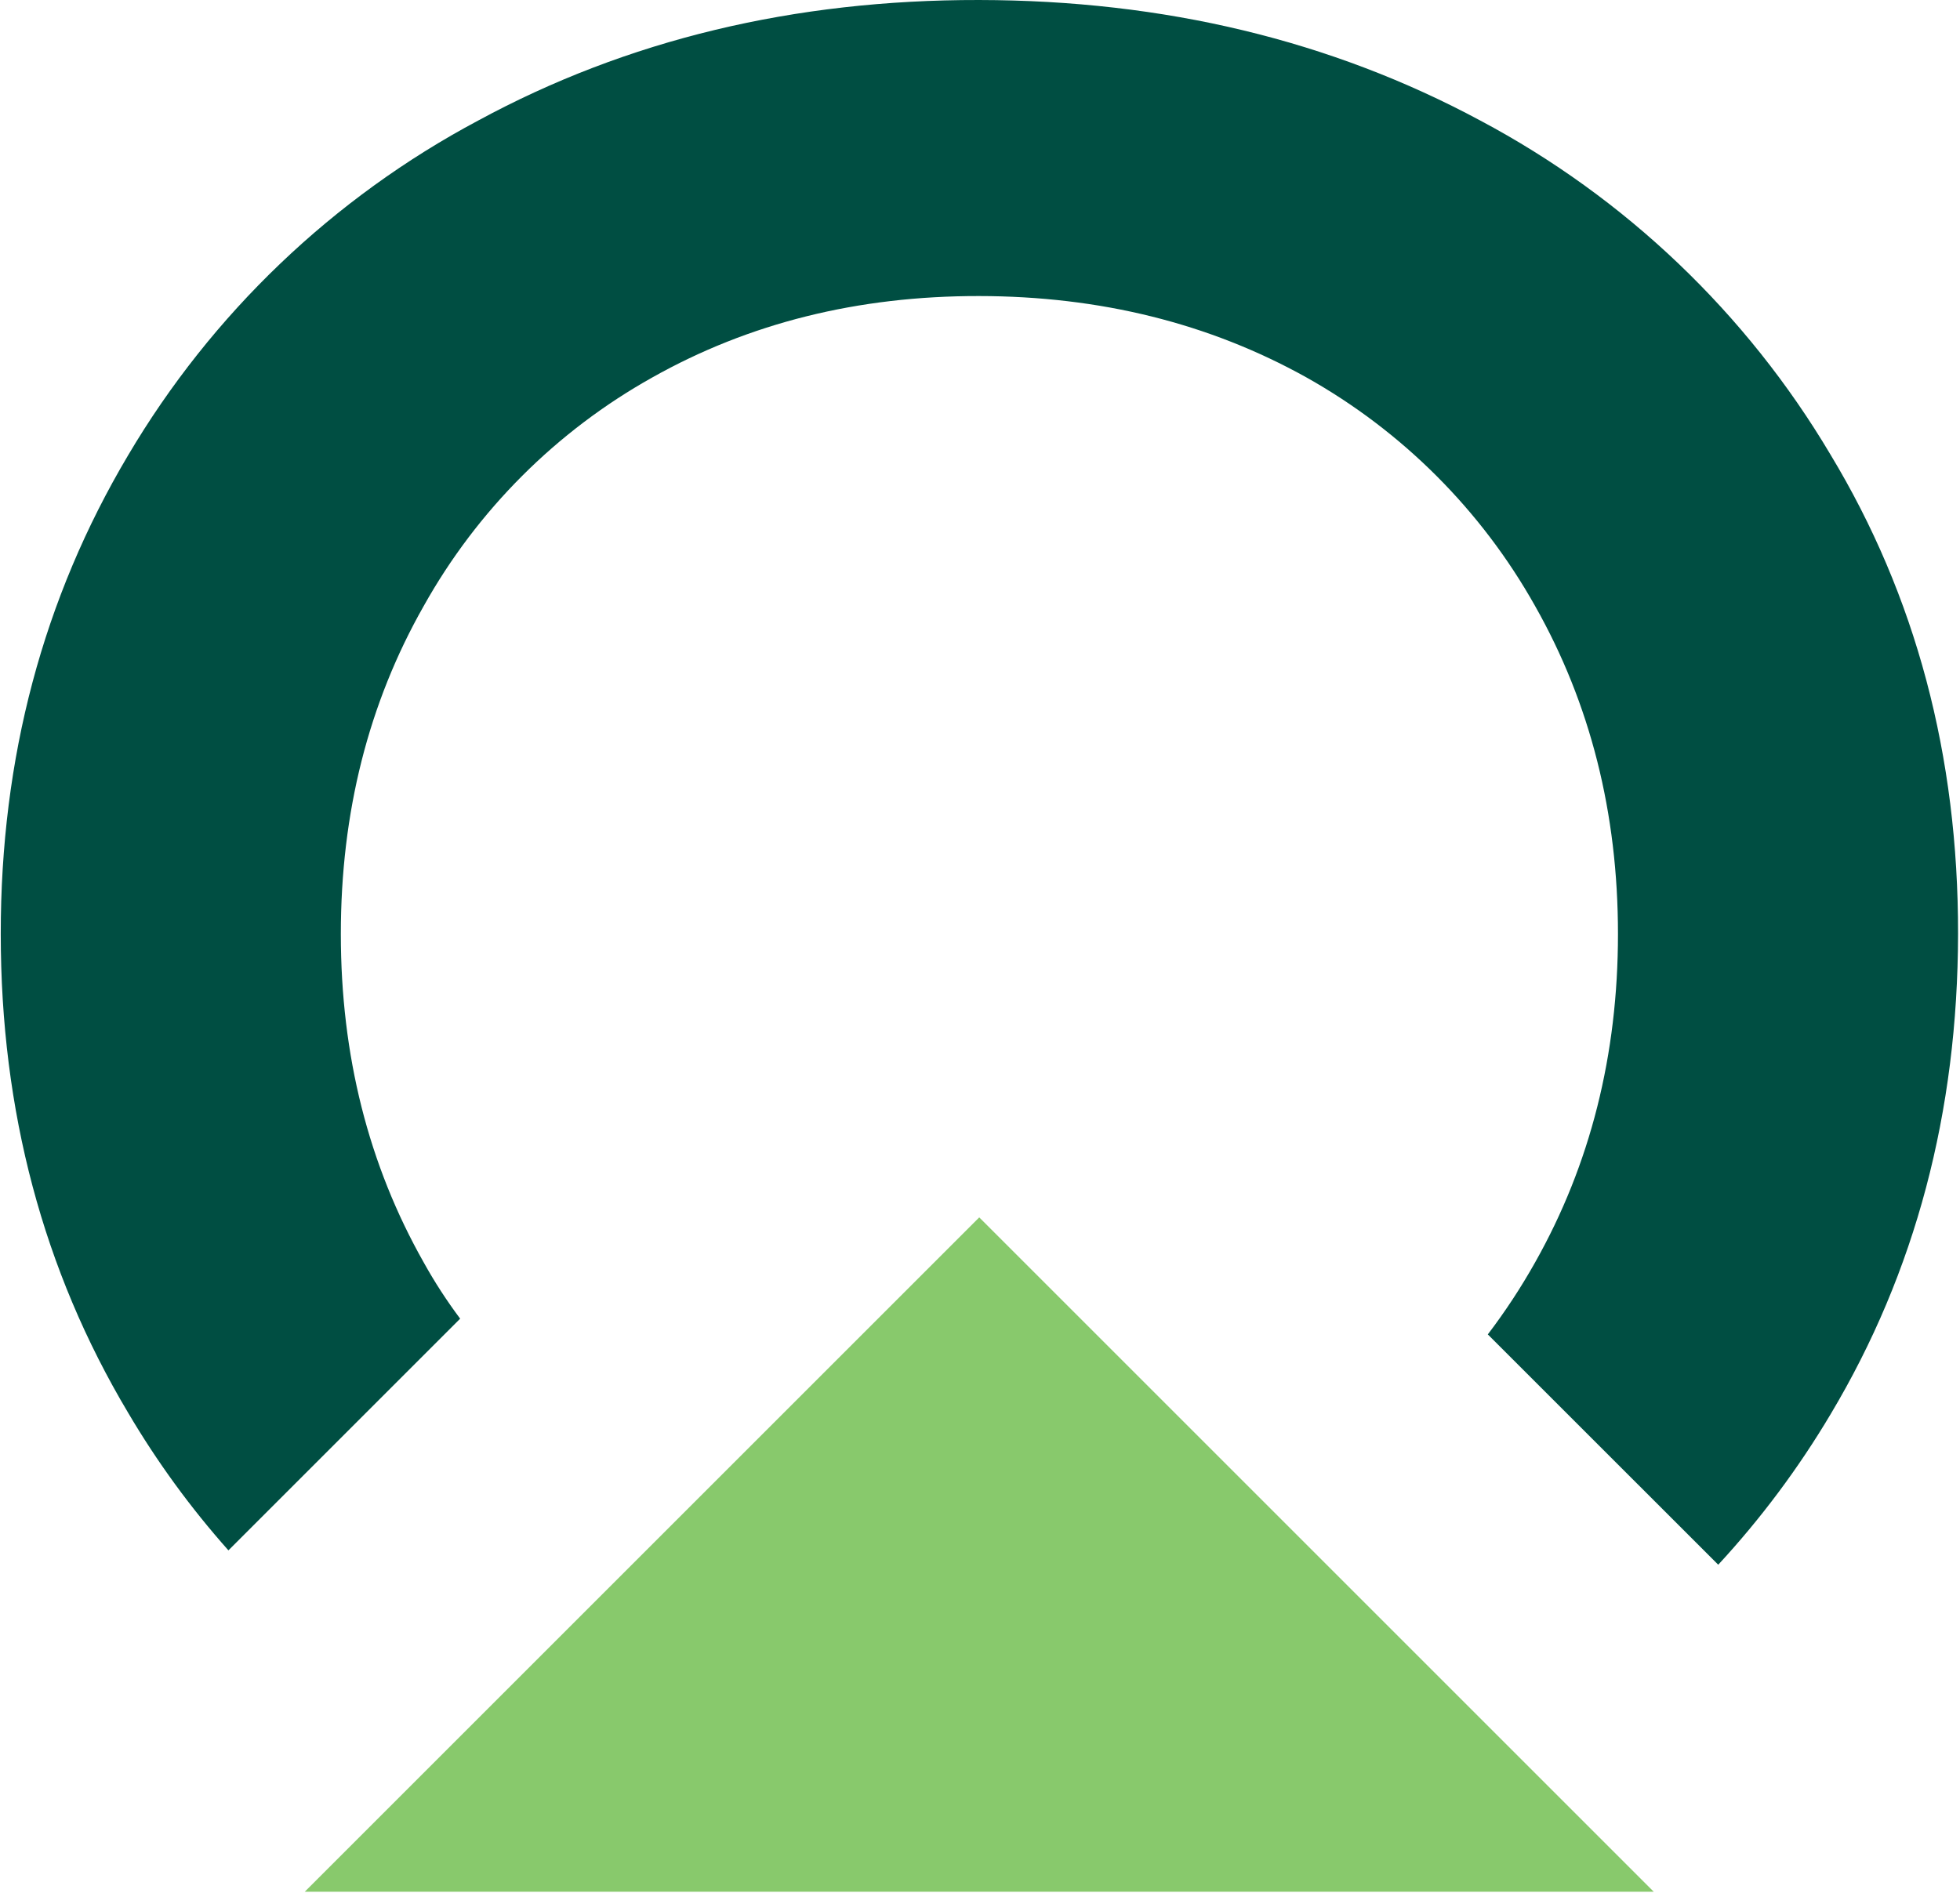 <svg width="887" height="857" viewBox="0 0 887 857" fill="none" xmlns="http://www.w3.org/2000/svg">
<path d="M828.34 205.688C790.384 141.747 735.565 89.458 669.902 54.563C602.486 18.313 526.871 0.126 443.059 0.001C359.246 -0.124 283.694 18.063 216.402 54.563C150.677 89.556 95.85 141.993 57.965 206.094C19.506 270.844 0.298 343.063 0.34 422.751C0.34 502.792 19.548 575.021 57.965 639.438C71.043 661.633 86.25 682.502 103.371 701.751L208.246 596.876C202.172 588.772 196.659 580.263 191.746 571.407C166.746 527.219 154.246 477.667 154.246 422.751C154.246 367.834 166.746 318.355 191.746 274.313C215.999 230.921 251.823 195.098 295.215 170.844C338.965 146.219 388.246 133.938 443.058 134.001C497.871 134.063 547.267 146.344 591.246 170.844C634.591 195.159 670.4 230.968 694.715 274.313C719.715 318.501 732.215 367.98 732.215 422.751C732.215 477.521 719.715 527.074 694.715 571.407C688.344 582.755 681.191 593.645 673.308 604.001L777.59 708.251C796.903 687.358 813.965 664.493 828.496 640.032C866.788 575.886 885.996 503.459 886.121 422.751C886.246 342.042 866.986 269.688 828.34 205.688Z" fill="#004E42"/>
<path d="M748.41 856.282H137.91L443.16 551.032L748.41 856.282Z" fill="#88C96C"/>
</svg>
